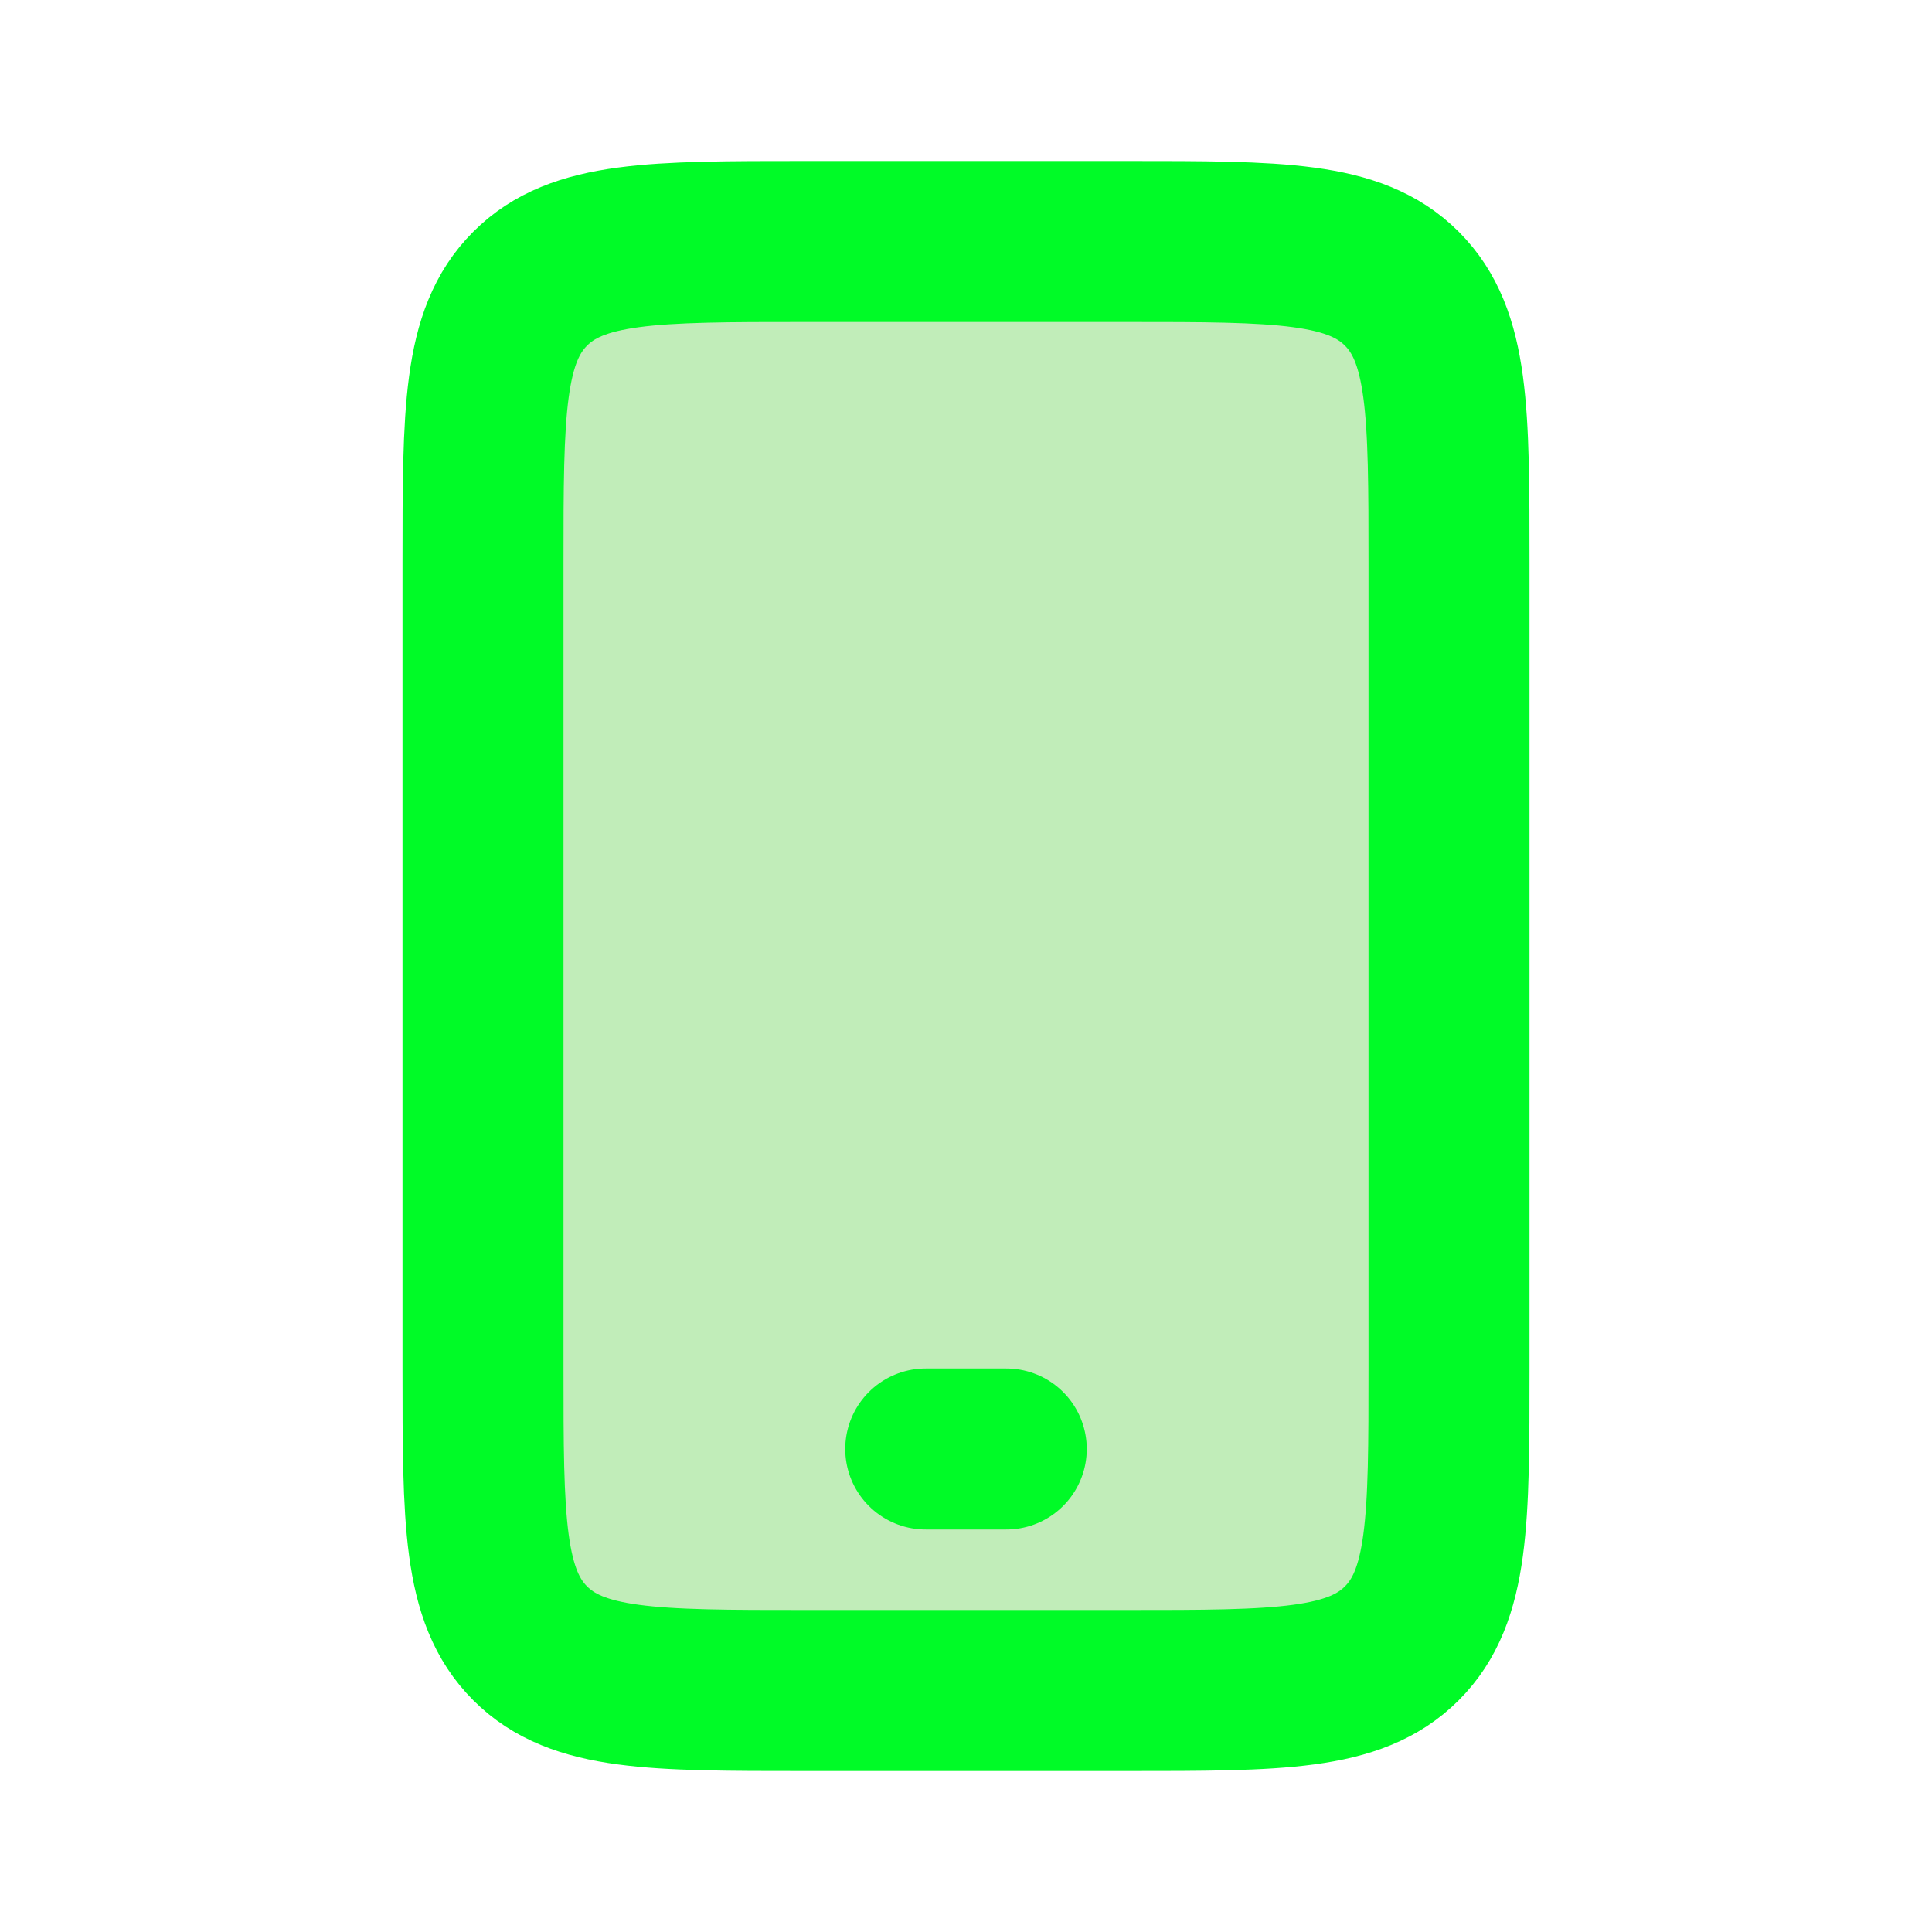 <svg xmlns="http://www.w3.org/2000/svg" width="800px" height="800px" viewBox="0 0 24 24" fill="none">
<path opacity="0.1" d="M6 7C6 5.114 6 4.172 6.586 3.586C7.172 3 8.114 3 10 3H12H14C15.886 3 16.828 3 17.414 3.586C18 4.172 18 5.114 18 7V12V17C18 18.886 18 19.828 17.414 20.414C16.828 21 15.886 21 14 21H12H10C8.114 21 7.172 21 6.586 20.414C6 19.828 6 18.886 6 17V12V7Z" fill="#00fb27"/>
<path d="M6 7C6 5.114 6 4.172 6.586 3.586C7.172 3 8.114 3 10 3H12H14C15.886 3 16.828 3 17.414 3.586C18 4.172 18 5.114 18 7V12V17C18 18.886 18 19.828 17.414 20.414C16.828 21 15.886 21 14 21H12H10C8.114 21 7.172 21 6.586 20.414C6 19.828 6 18.886 6 17V12V7Z" stroke="#00fb27" stroke-width="2" stroke-linejoin="round" fill="#c1edb9"/>
<path d="M11.5 18H12.5" stroke="#00fb27" stroke-width="2" stroke-linecap="round" fill="#c1edb9"/>
</svg>